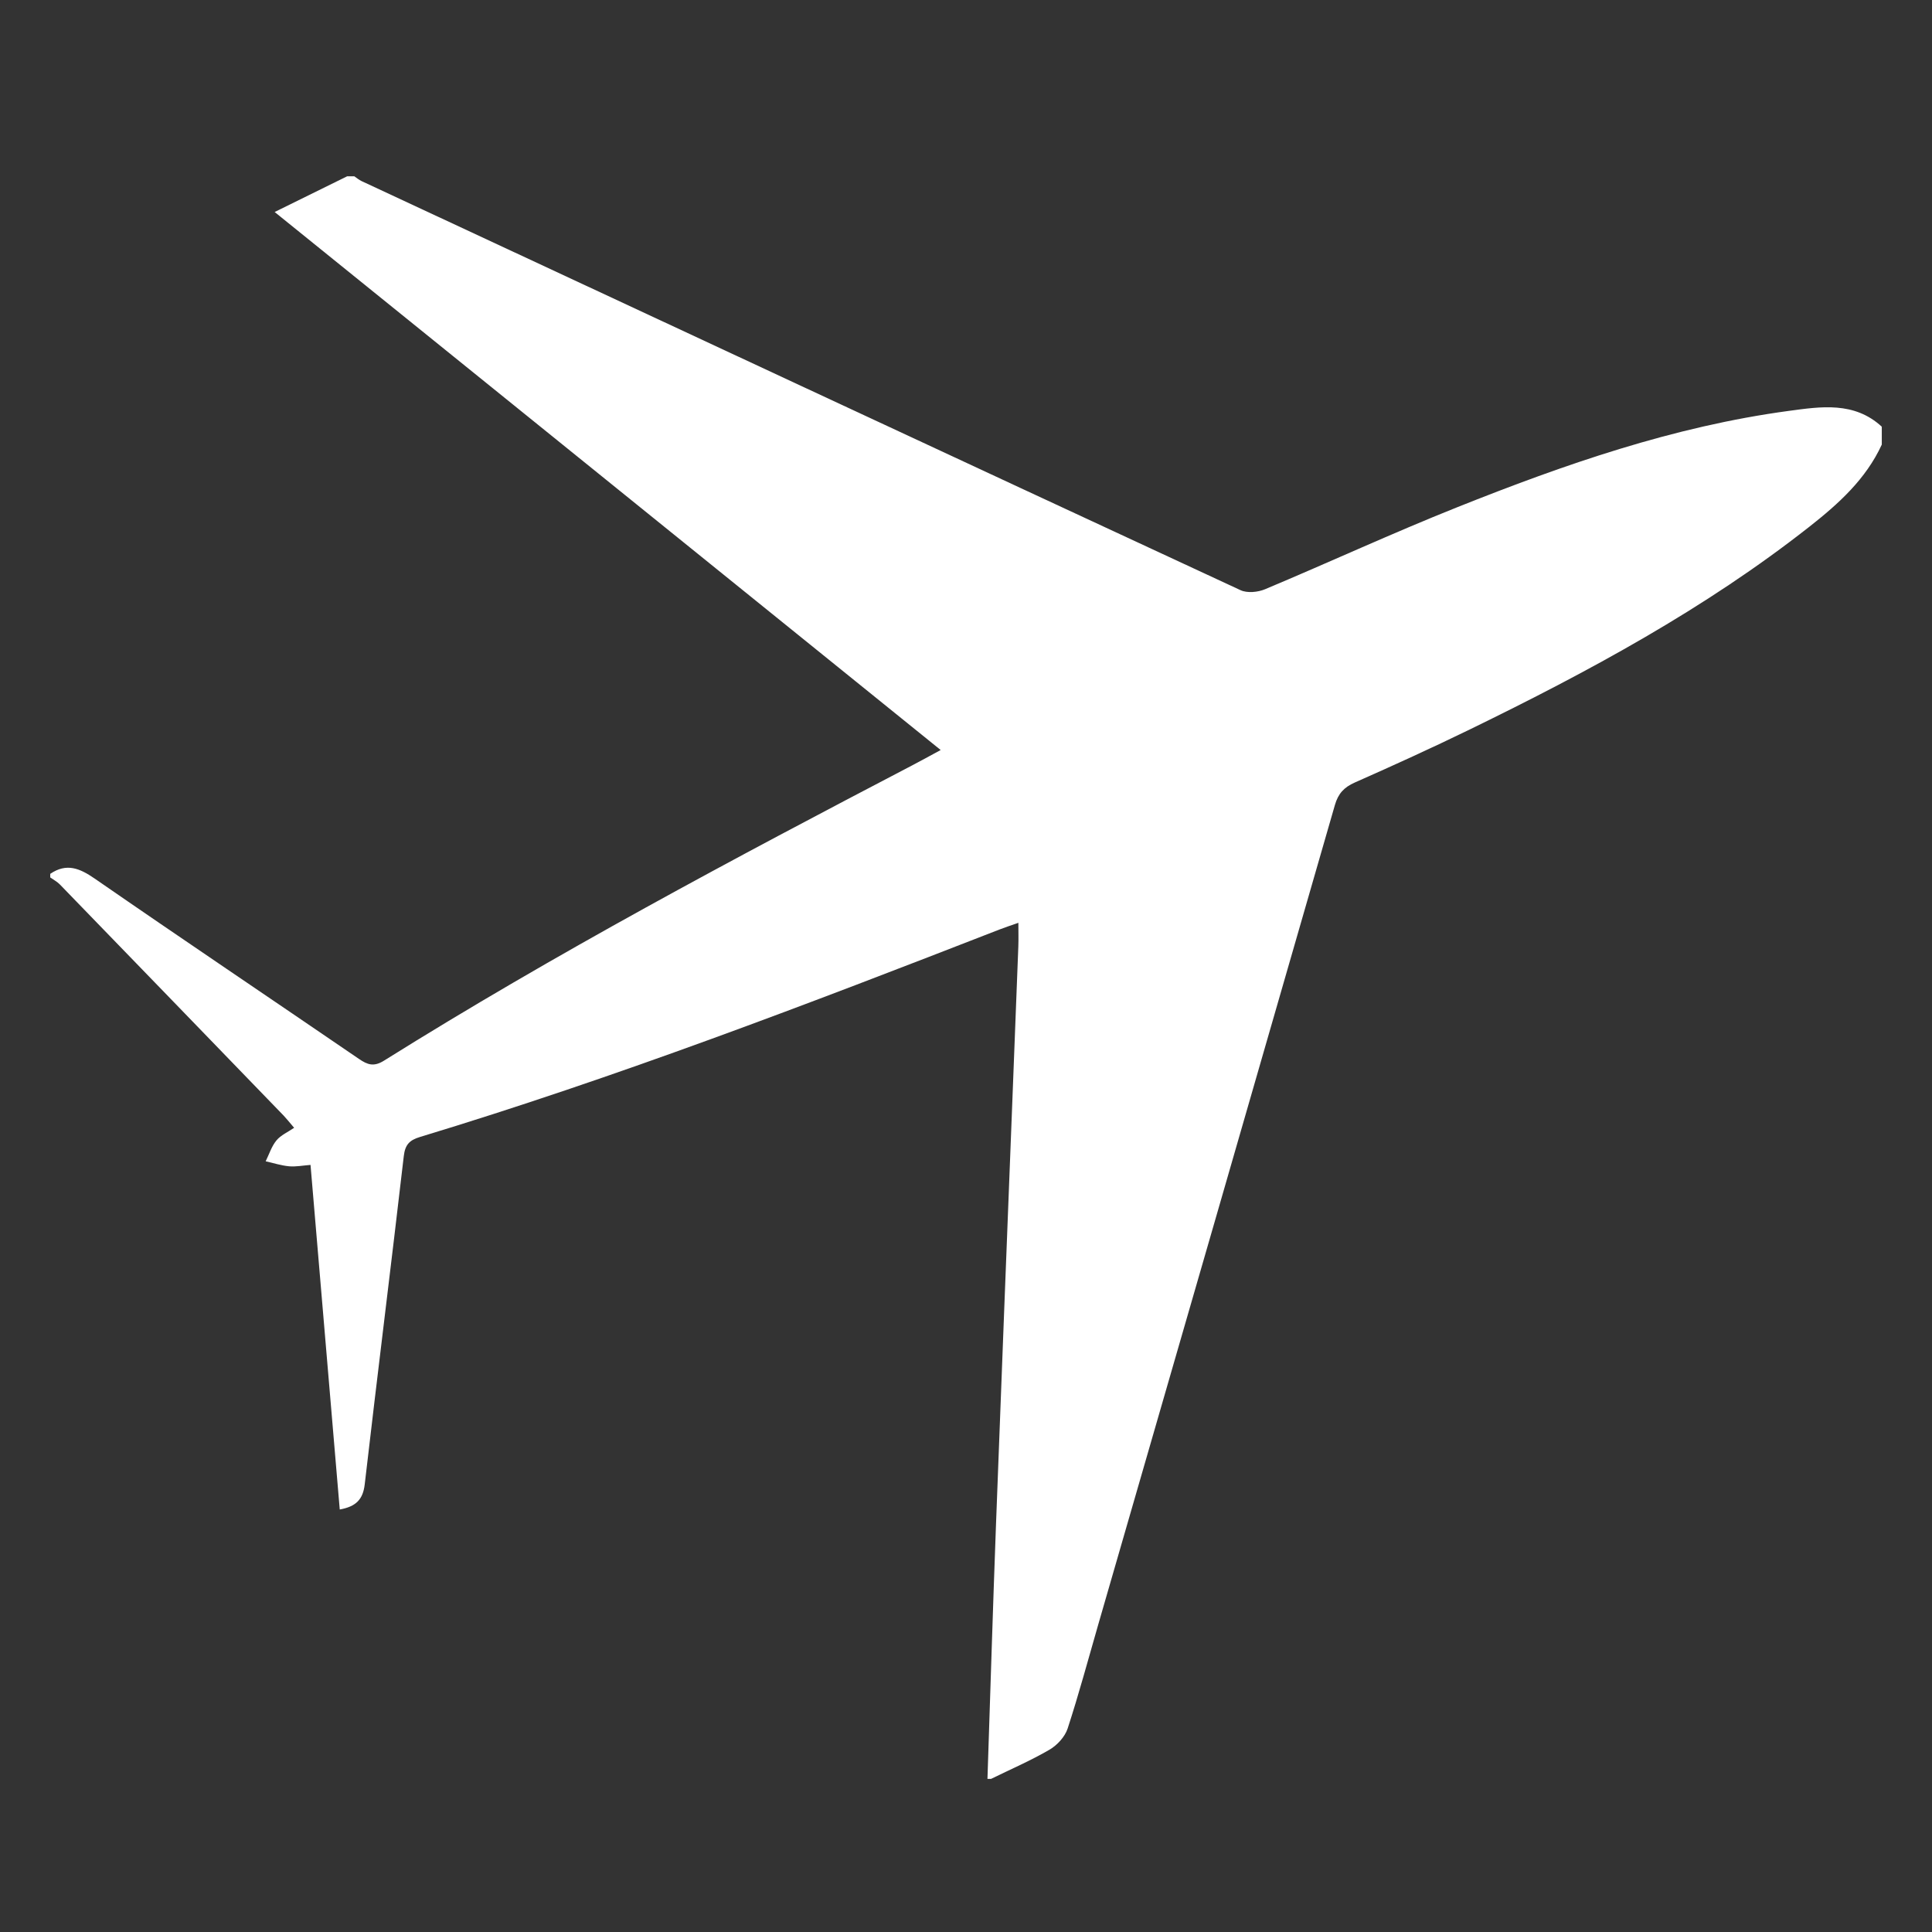 <?xml version="1.0" encoding="utf-8"?>
<!-- Generator: Adobe Illustrator 16.2.1, SVG Export Plug-In . SVG Version: 6.00 Build 0)  -->
<!DOCTYPE svg PUBLIC "-//W3C//DTD SVG 1.1//EN" "http://www.w3.org/Graphics/SVG/1.1/DTD/svg11.dtd">
<svg version="1.1" id="Layer_1" xmlns="http://www.w3.org/2000/svg" xmlns:xlink="http://www.w3.org/1999/xlink" x="0px" y="0px"
	 width="500px" height="500px" viewBox="0 0 500 500" enable-background="new 0 0 500 500" xml:space="preserve">
<rect x="0" y="0" width="500" height="500" fill="#333333" stroke="none"/>
<path fill-rule="evenodd" clip-rule="evenodd" fill="#FFFFFF" d="M255.555,460.375c0.729-21.886,1.389-43.773,2.202-65.654
	c1.37-36.834,2.838-73.666,4.266-110.496c0.507-13.099,1.028-26.197,1.52-39.297c0.069-1.835,0.011-3.674,0.011-6.104
	c-1.801,0.634-3.353,1.134-4.867,1.724c-49.506,19.263-99.1,38.281-149.98,53.694c-2.733,0.828-3.864,1.985-4.21,4.973
	c-3.277,28.321-6.833,56.611-10.107,84.936c-0.453,3.921-2.273,5.75-6.463,6.506c-2.51-29.593-5.014-59.13-7.563-89.179
	c-2.022,0.152-3.817,0.519-5.562,0.355c-2.037-0.188-4.032-0.84-6.045-1.292c0.901-1.822,1.526-3.873,2.787-5.399
	c1.128-1.365,2.955-2.152,4.577-3.268c-1.513-1.767-2.061-2.479-2.682-3.122c-19.301-19.956-38.604-39.91-57.932-59.842
	c-0.709-0.732-1.664-1.227-2.504-1.832c0-0.309,0-0.617,0-0.926c4.198-2.854,7.592-1.48,11.515,1.233
	c22.69,15.693,45.593,31.082,68.369,46.654c2.233,1.527,3.849,2.112,6.496,0.456c44.307-27.73,90.417-52.248,136.714-76.429
	c2.298-1.199,4.566-2.458,7.351-3.961c-57.585-46.517-114.828-92.757-172.366-139.237c6.713-3.307,12.738-6.276,18.762-9.244
	c0.617,0,1.234,0,1.852,0c0.623,0.419,1.203,0.929,1.874,1.242c75.805,35.337,151.608,70.677,227.479,105.87
	c1.733,0.804,4.491,0.534,6.347-0.244c16.612-6.969,32.982-14.535,49.708-21.209c27.784-11.088,56.016-20.928,85.847-24.947
	c8.24-1.109,16.936-2.485,24.055,4.092c0,1.543,0,3.085,0,4.629c-4.115,8.961-11.214,15.34-18.735,21.254
	c-27.038,21.262-57.113,37.477-87.893,52.475c-9.821,4.785-19.773,9.311-29.766,13.732c-2.779,1.23-4.288,2.862-5.139,5.812
	c-20.352,70.688-40.796,141.347-61.222,212.012c-2.609,9.018-5.034,18.095-7.951,27.011c-0.699,2.136-2.707,4.31-4.693,5.468
	c-4.858,2.827-10.059,5.072-15.121,7.553C256.172,460.375,255.863,460.375,255.555,460.375z"/>
</svg>

